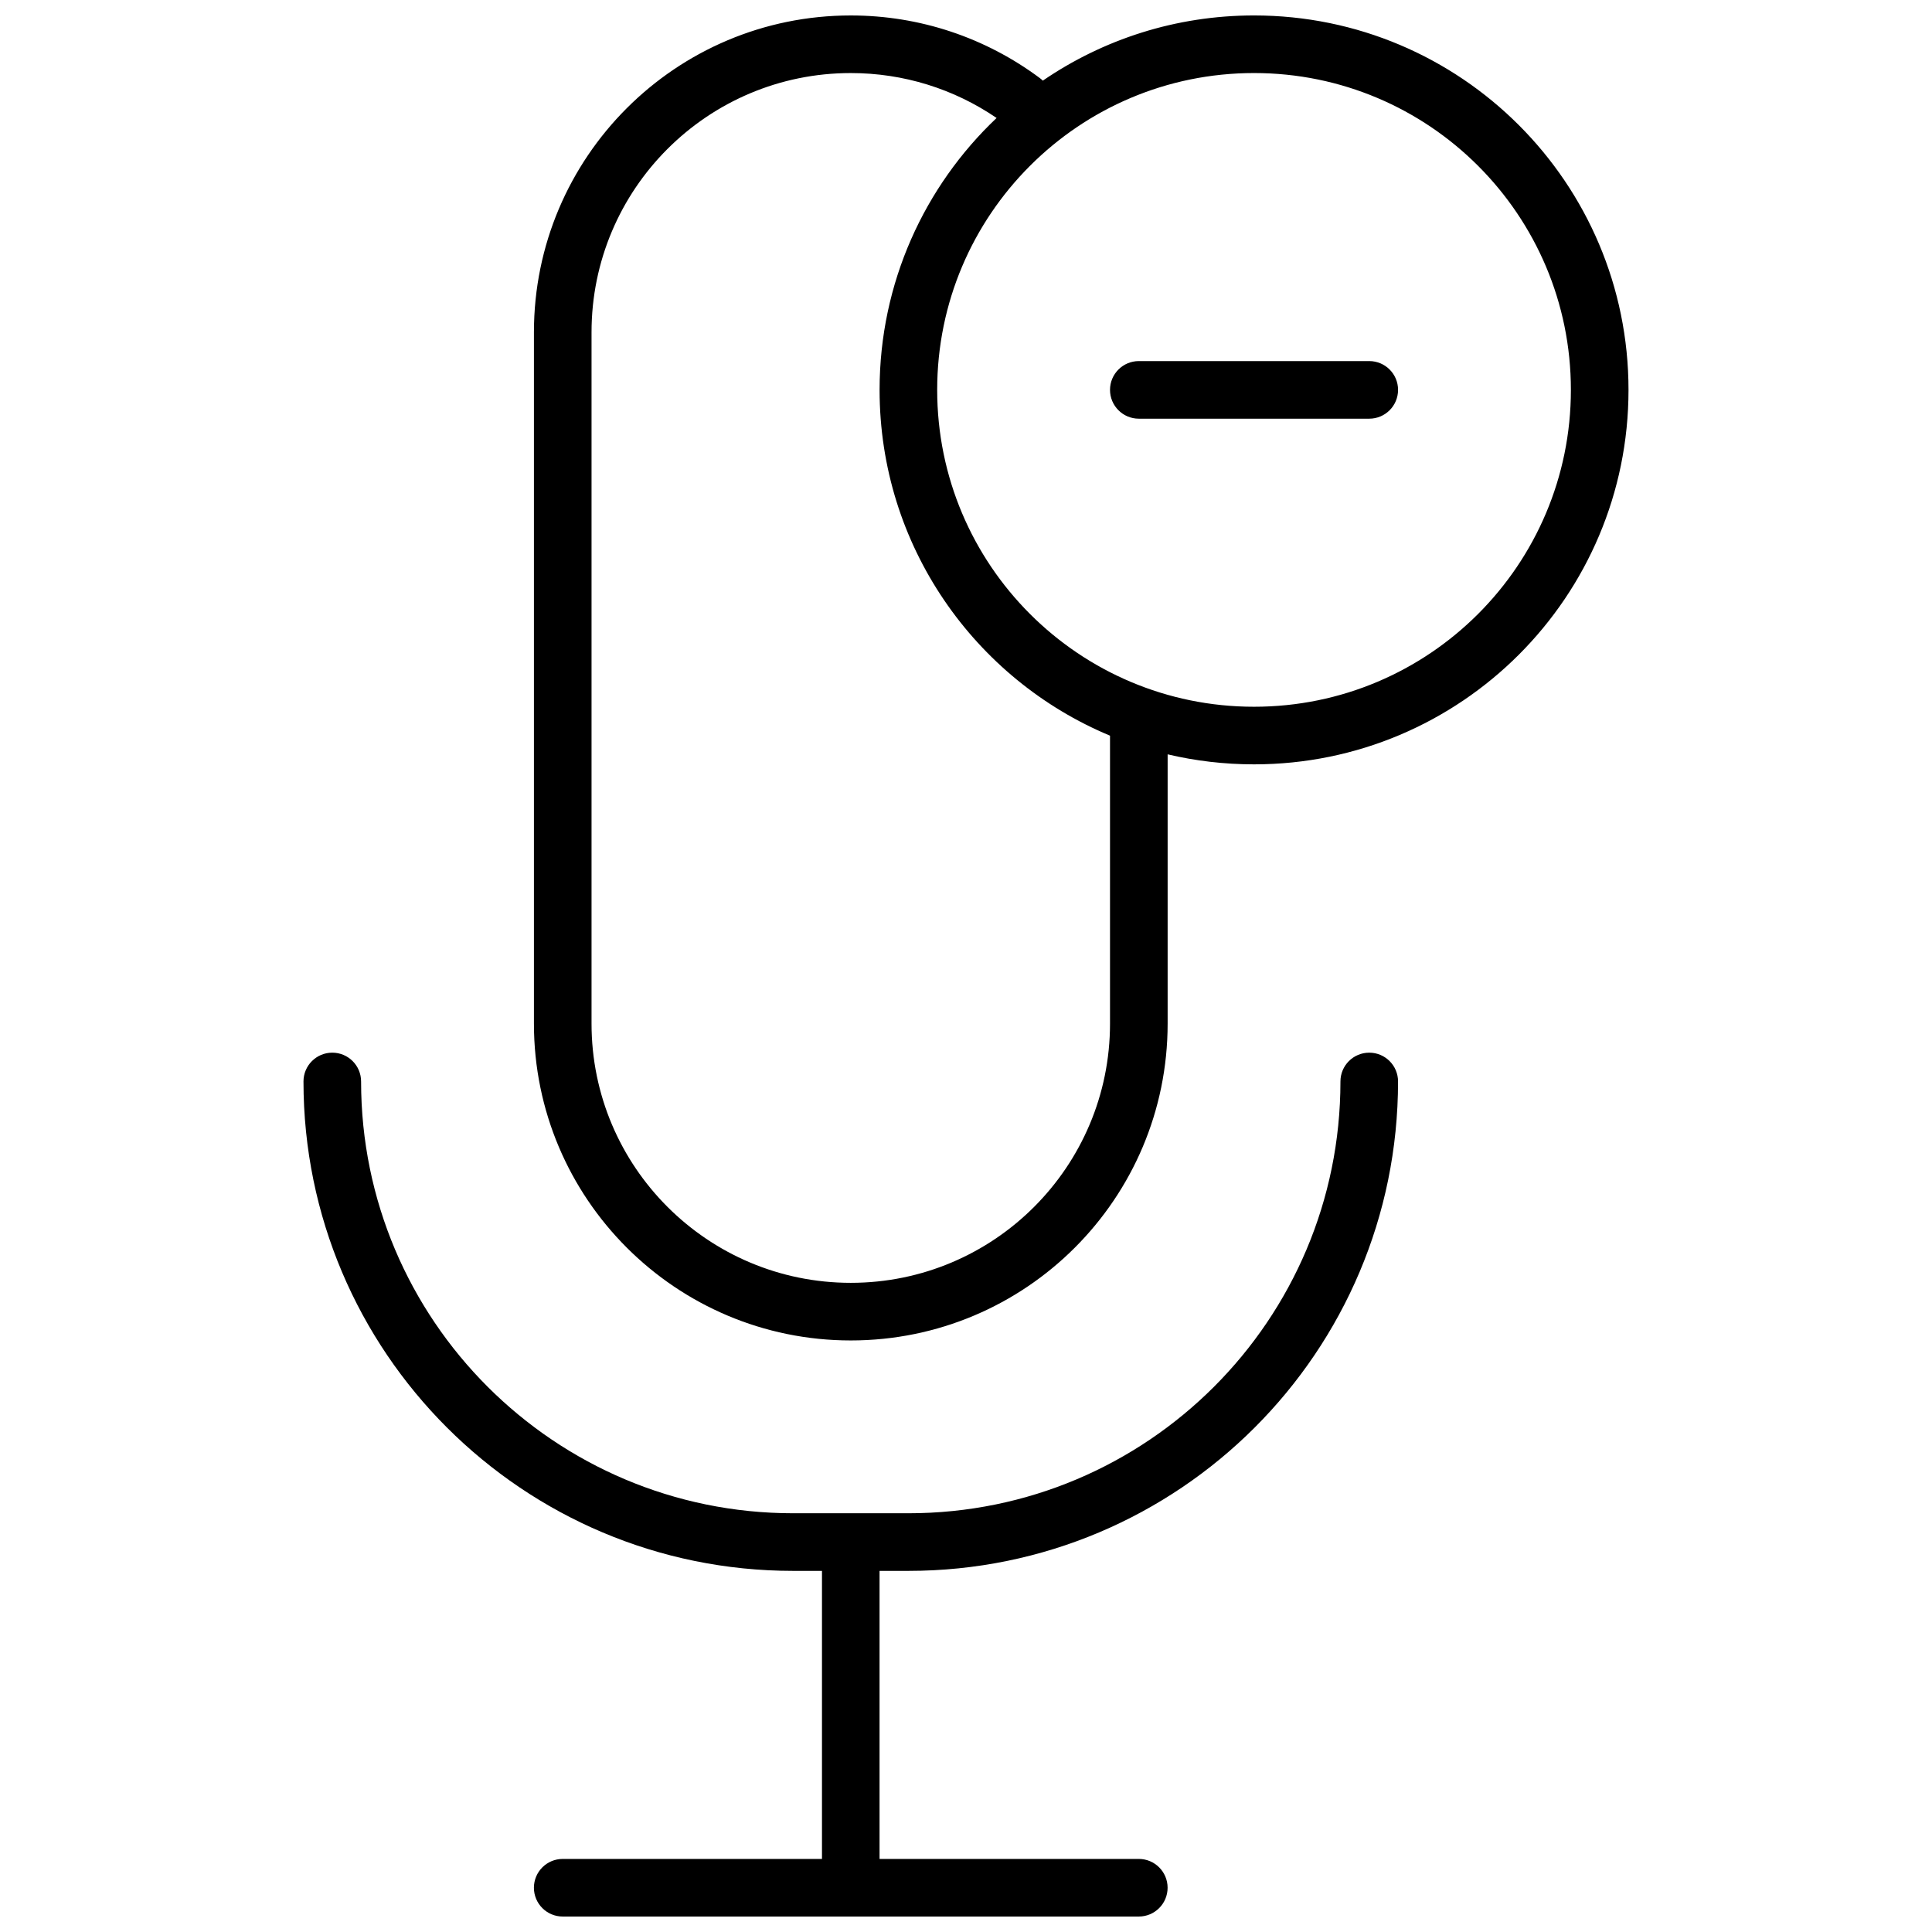 <?xml version="1.0" encoding="UTF-8"?>
<!-- Uploaded to: ICON Repo, www.svgrepo.com, Generator: ICON Repo Mixer Tools -->
<svg width="800px" height="800px" version="1.1" viewBox="144 144 512 512" xmlns="http://www.w3.org/2000/svg">
 <defs>
  <clipPath id="a">
   <path d="m224 148.09h352v503.81h-352z"/>
  </clipPath>
 </defs>
 <g clip-path="url(#a)">
  <path d="m420.36 165.37c15.934-10.902 35.207-17.277 55.973-17.277 54.812 0 99.238 44.422 99.238 99.234s-44.422 99.234-99.238 99.234c-7.879 0-15.547-0.918-22.898-2.652v71.355c0 46.379-37.59 83.969-83.969 83.969-46.359 0-83.969-37.613-83.969-83.953v-183.23c0-46.371 37.59-83.953 83.969-83.953 18.293 0 35.719 5.883 50.098 16.594 0.285 0.215 0.551 0.441 0.797 0.684zm-27.996 81.957c0 46.383 37.59 83.969 83.969 83.969 46.383 0 83.969-37.59 83.969-83.969s-37.59-83.969-83.969-83.969c-46.379 0-83.969 37.59-83.969 83.969zm45.801 167.94v-76.305c-35.859-14.953-61.066-50.344-61.066-91.633 0-28.379 11.91-53.977 31.008-72.062-11.289-7.707-24.641-11.906-38.641-11.906-37.949 0-68.703 30.75-68.703 68.688v183.23c0 37.906 30.773 68.684 68.703 68.684 37.949 0 68.699-30.754 68.699-68.699zm-76.332 221.37v-76.336h-7.637c-71.66 0-129.77-58.082-129.77-129.7 0-4.215 3.418-7.633 7.633-7.633s7.633 3.418 7.633 7.633c0 63.18 51.27 114.43 114.5 114.43h30.539c63.277 0 114.5-51.211 114.5-114.43 0-4.215 3.418-7.633 7.633-7.633 4.215 0 7.633 3.418 7.633 7.633 0 71.648-58.059 129.7-129.77 129.7h-7.637v76.336h68.703c4.215 0 7.633 3.418 7.633 7.633 0 4.215-3.418 7.633-7.633 7.633h-152.67c-4.215 0-7.633-3.418-7.633-7.633 0-4.215 3.418-7.633 7.633-7.633zm83.969-381.68c-4.219 0-7.637-3.418-7.637-7.633s3.418-7.633 7.637-7.633h61.066c4.215 0 7.633 3.418 7.633 7.633s-3.418 7.633-7.633 7.633z" fill-rule="evenodd"/>
 </g>
</svg>